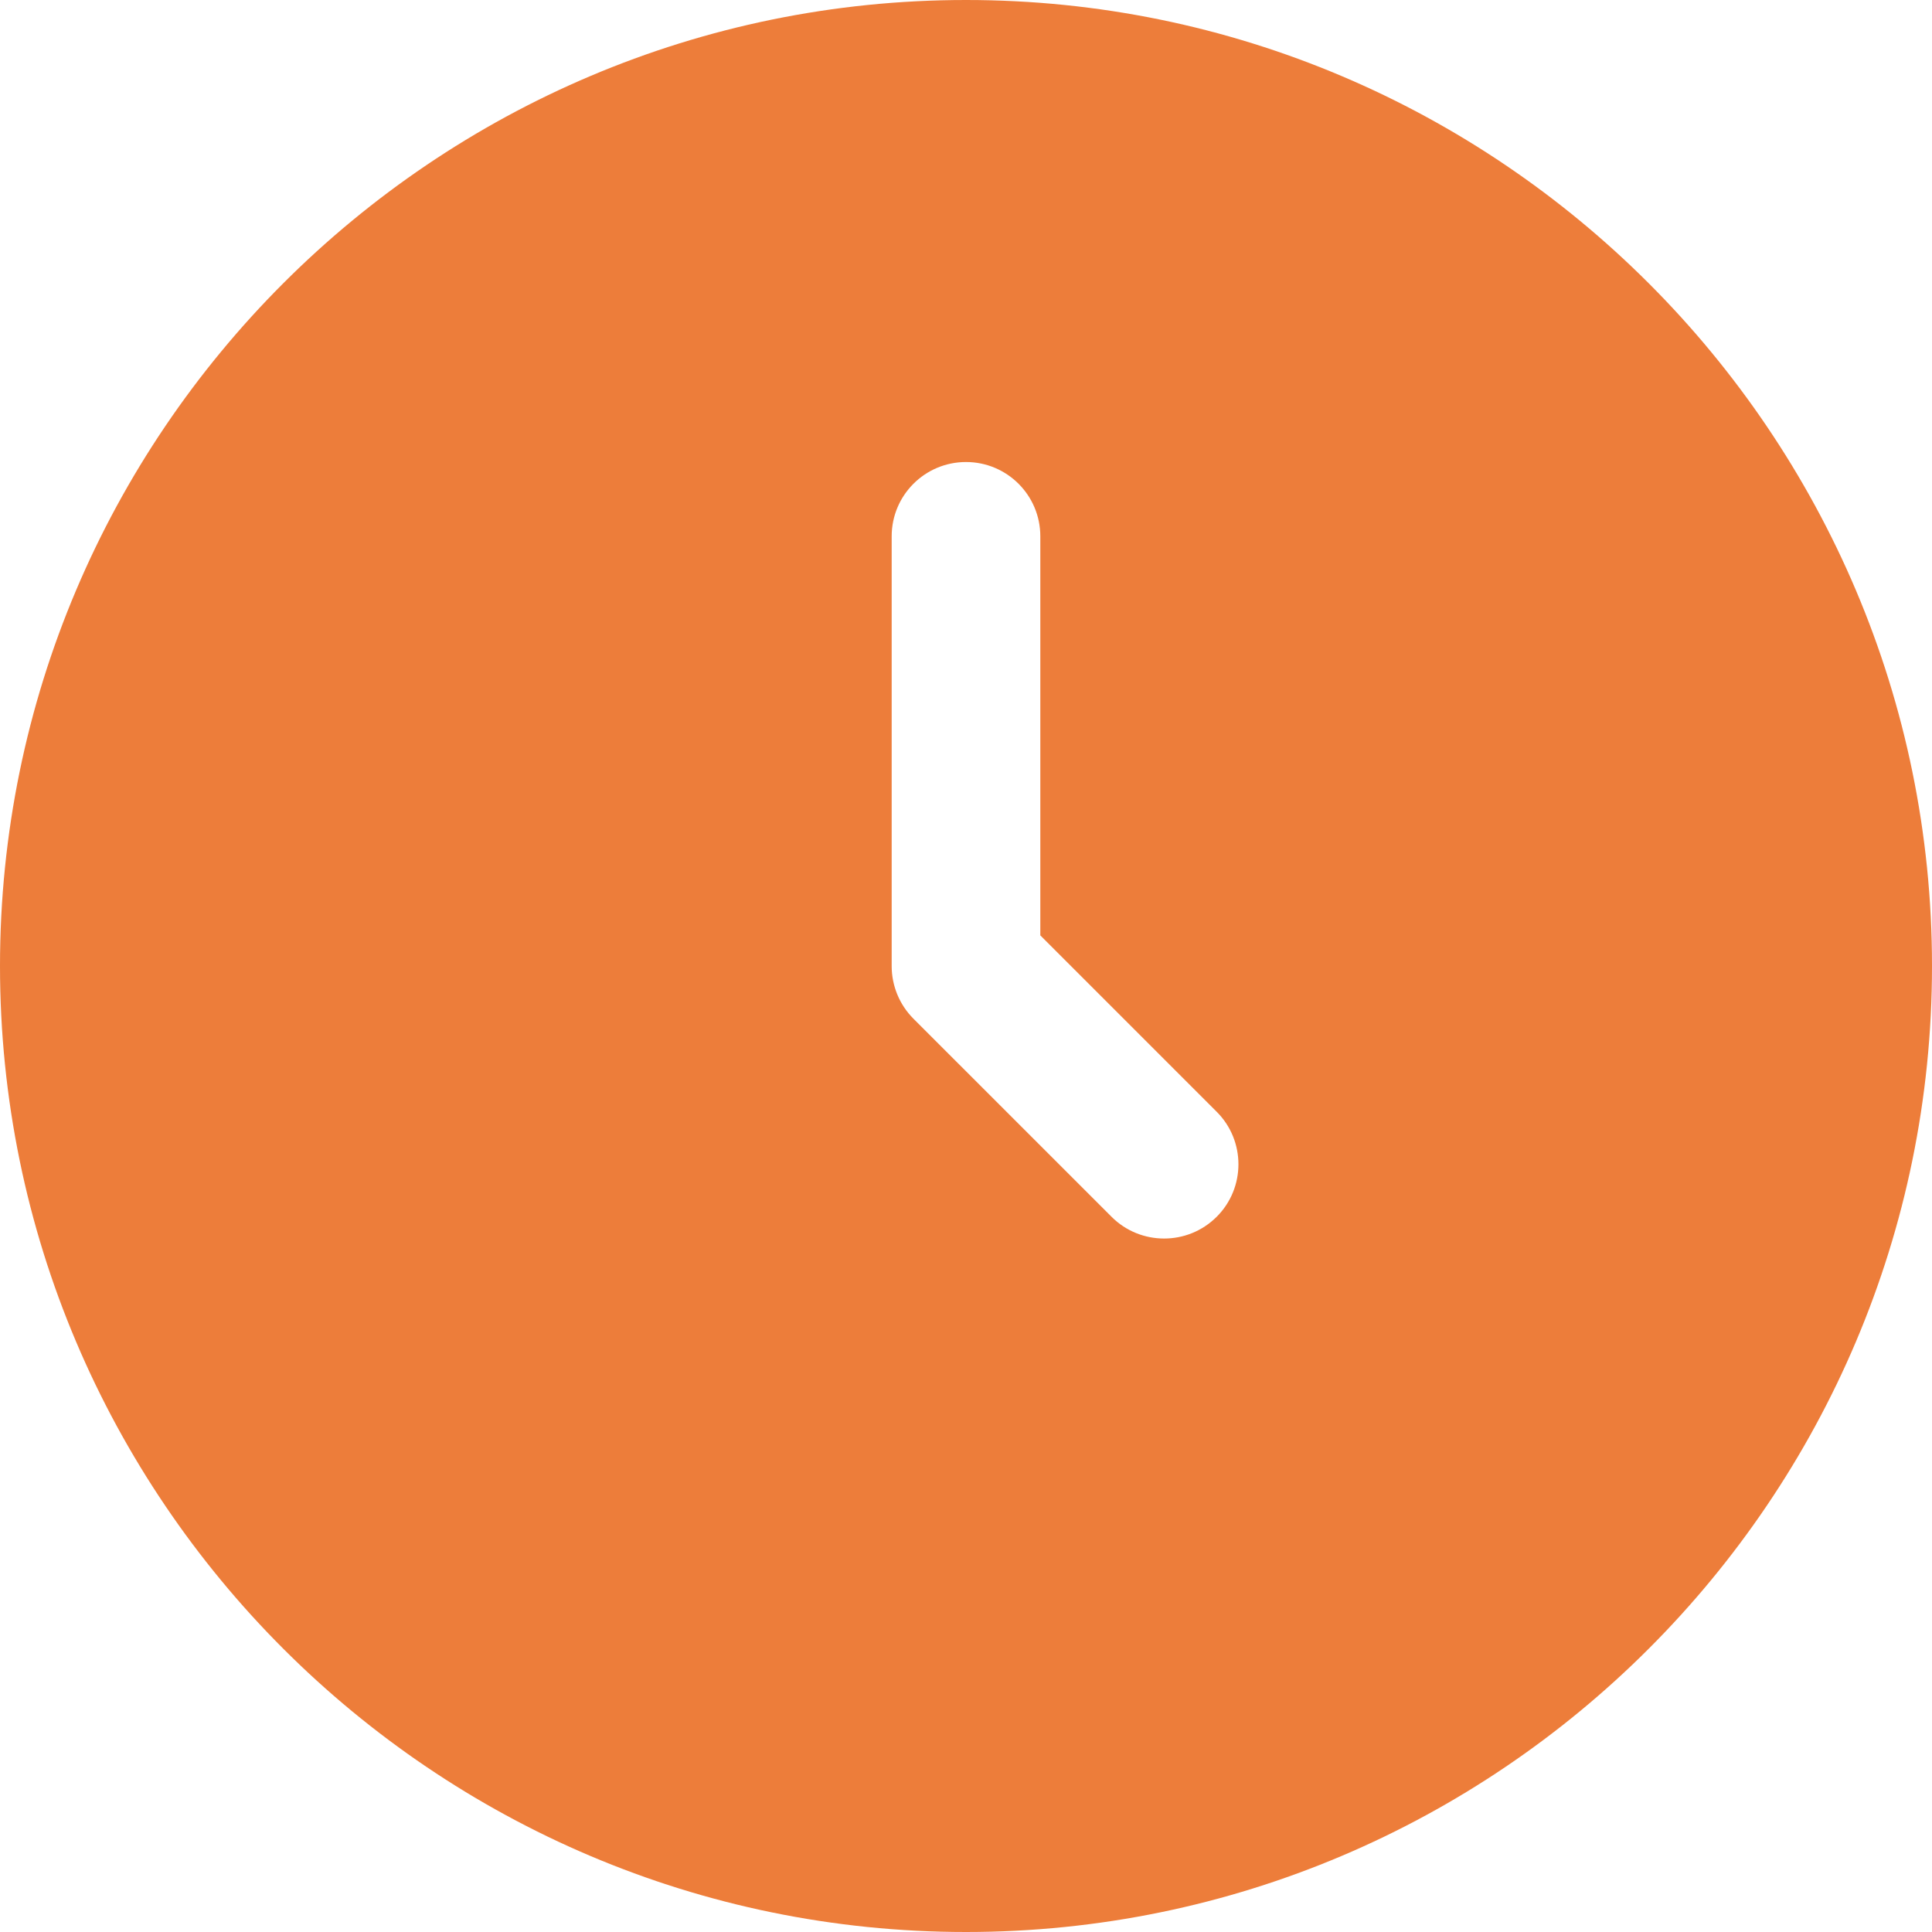 <?xml version="1.0" encoding="UTF-8"?> <svg xmlns="http://www.w3.org/2000/svg" width="64" height="64" viewBox="0 0 64 64" fill="none"><g clip-path="url(#clip0_25_311)"><path fill-rule="evenodd" clip-rule="evenodd" d="M0 32C0 14.357 14.357 0 32 0C49.643 0 64 14.357 64 32C64 49.643 49.643 64 32 64C14.357 64 0 49.643 0 32ZM34.462 17.766V30.982L34.461 30.985L40.304 36.828C41.265 37.788 41.265 39.348 40.304 40.308C39.822 40.788 39.194 41.028 38.563 41.028C37.932 41.028 37.301 40.788 36.822 40.308L30.258 33.745C29.797 33.283 29.538 32.656 29.538 32.003V17.766C29.538 16.406 30.64 15.305 32 15.305C33.36 15.305 34.462 16.406 34.462 17.766Z" fill="#ED7D3A"></path></g><defs><clipPath id="clip0_25_311"><rect width="64" height="64" fill="white"></rect></clipPath></defs></svg> 